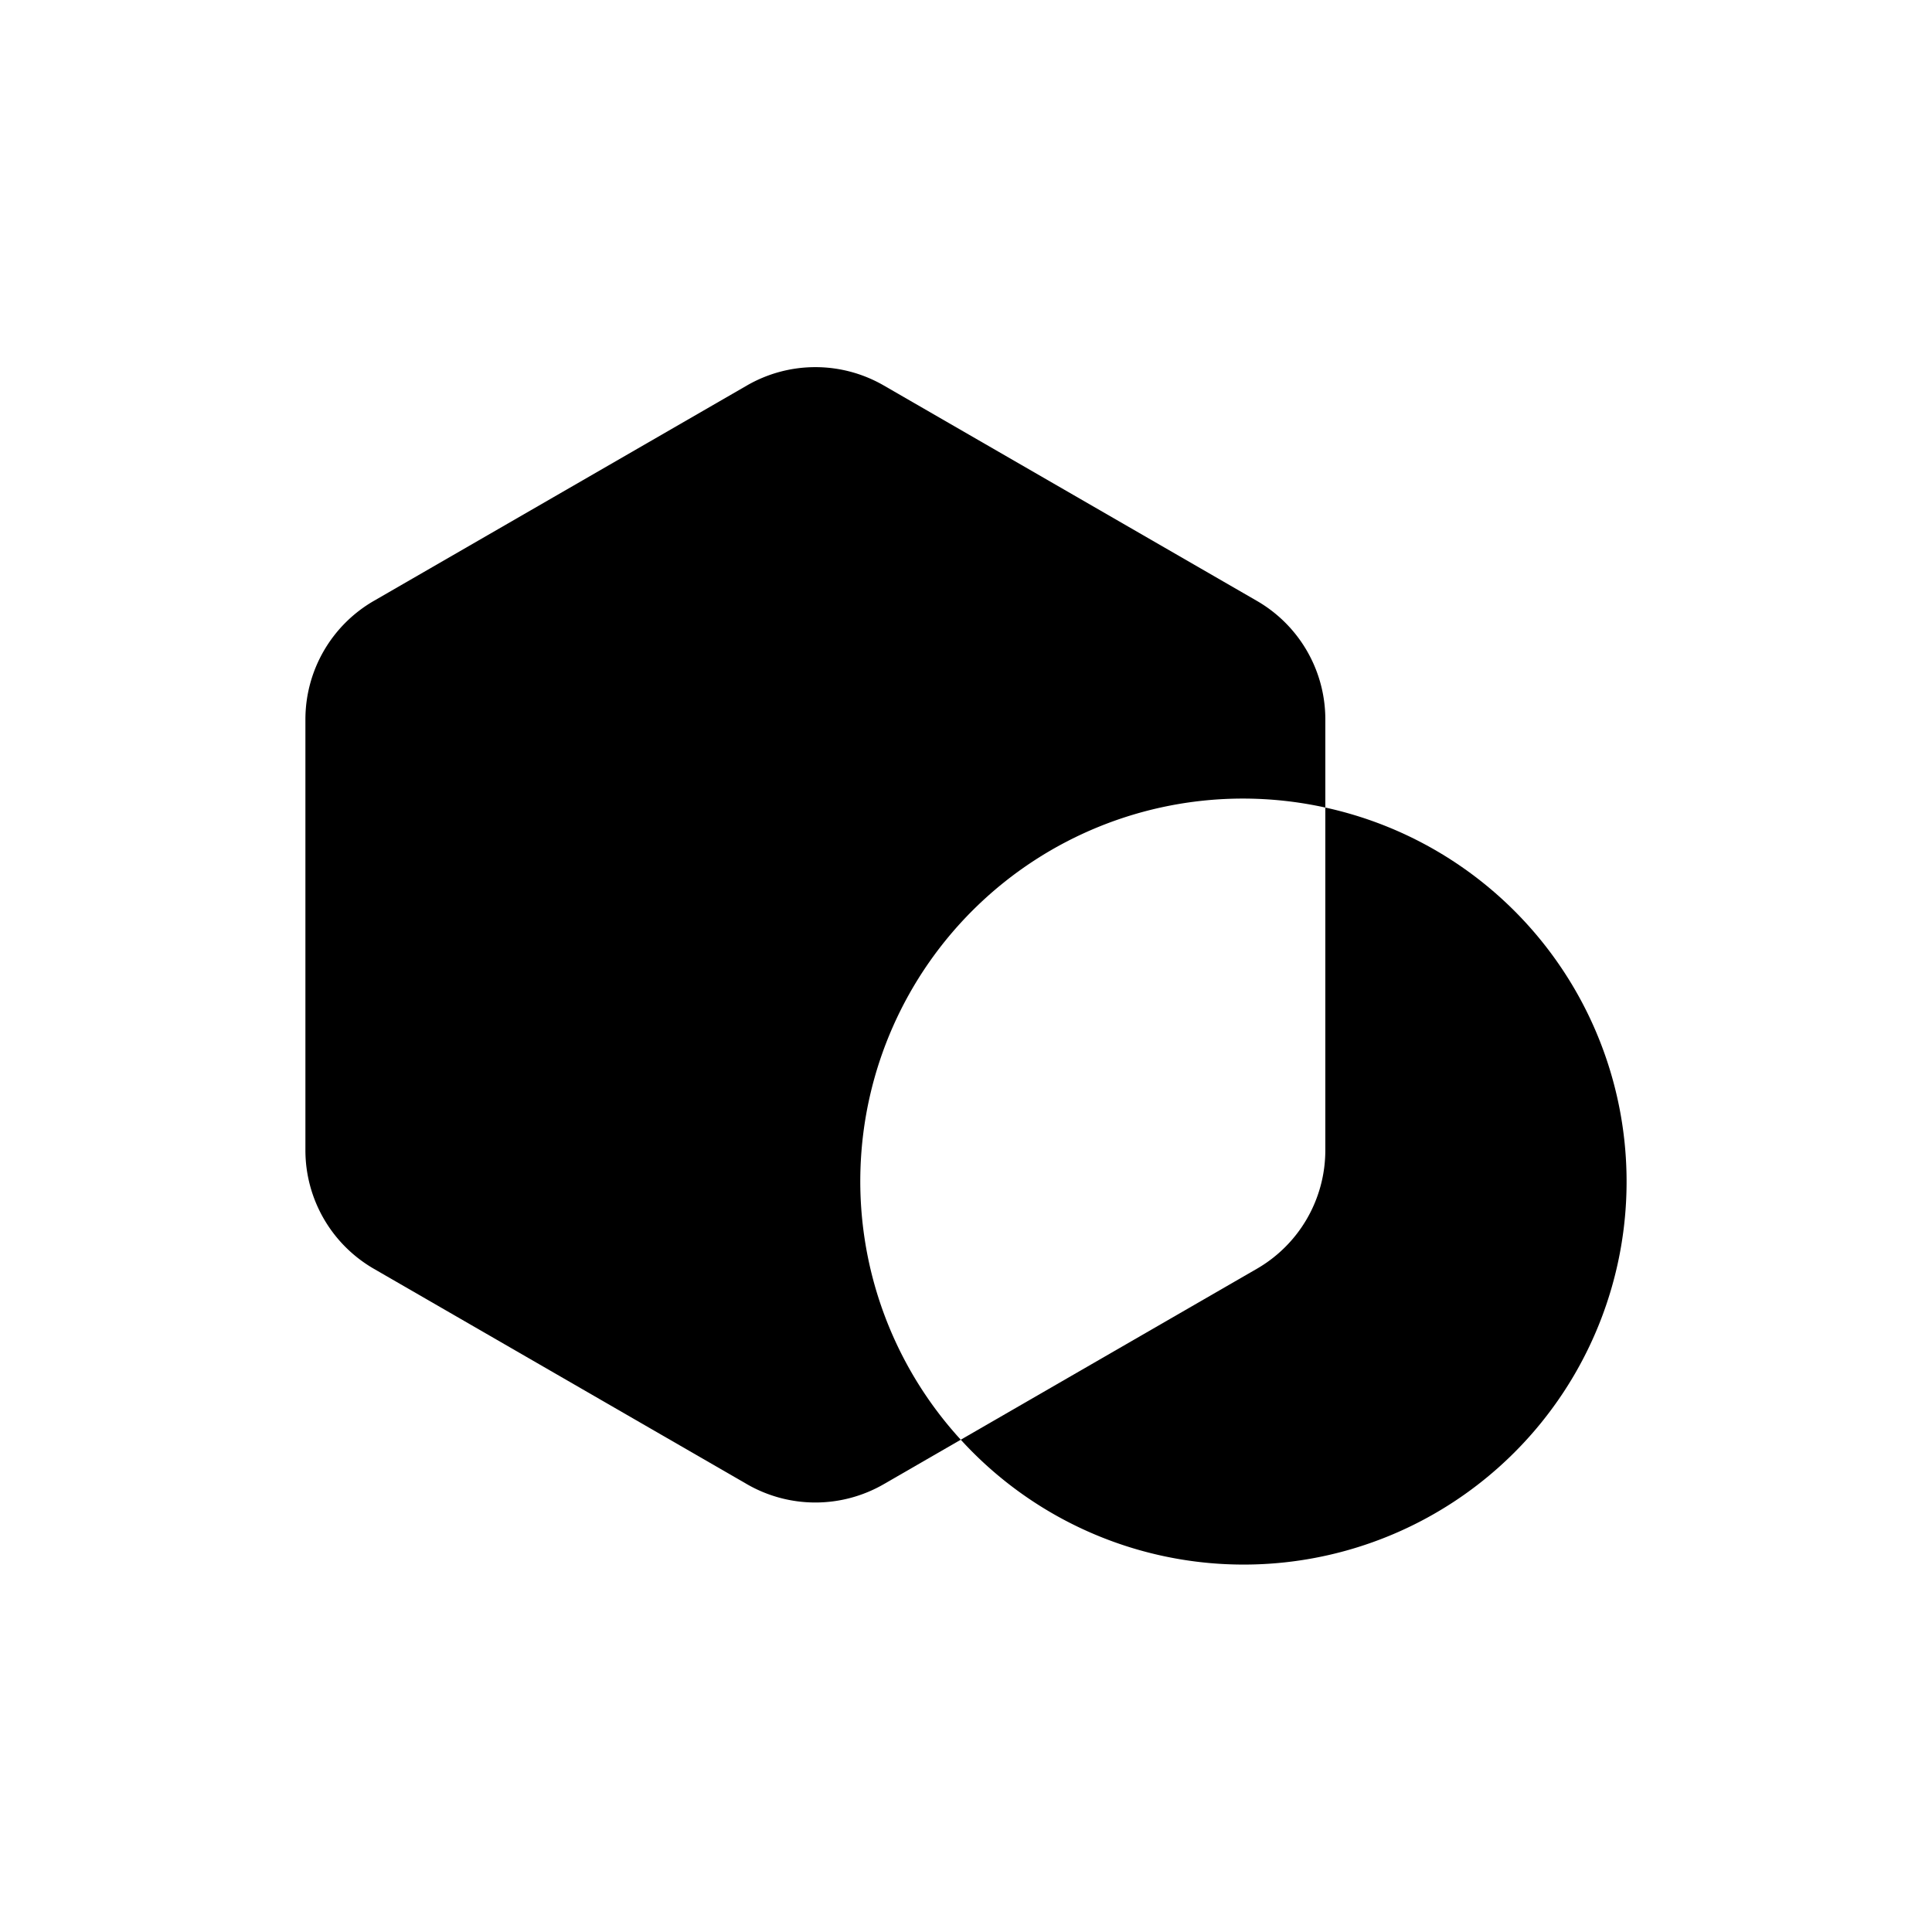 <?xml version="1.0" encoding="UTF-8"?> <svg xmlns="http://www.w3.org/2000/svg" width="512" height="512" viewBox="0 0 512 512"><g transform="translate(11558 682)"><g transform="translate(-11558 -682)" fill="#fff" stroke="#707070" stroke-width="1" opacity="0"><rect width="512" height="512" stroke="none"></rect><rect x="0.5" y="0.5" width="511" height="511" fill="none"></rect></g><g transform="translate(294.937 -243.704)"><path d="M248.59,114.336a101.547,101.547,0,0,1,21.7,2.38V93.358a36.267,36.267,0,0,0-18.132-31.41L153.275,4.863a36.247,36.247,0,0,0-36.268,0L18.132,61.948A36.267,36.267,0,0,0,0,93.358V207.526a36.273,36.273,0,0,0,18.132,31.416l98.875,57.082a36.264,36.264,0,0,0,36.268,0l20.4-11.778A101.414,101.414,0,0,1,248.59,114.336" transform="translate(-11772 -341.001)"></path><path d="M296.656,134.436v90.809a36.271,36.271,0,0,1-18.133,31.413l-78.474,45.308a101.476,101.476,0,1,0,96.608-167.53" transform="translate(-11798.369 -358.721)"></path></g></g></svg> 